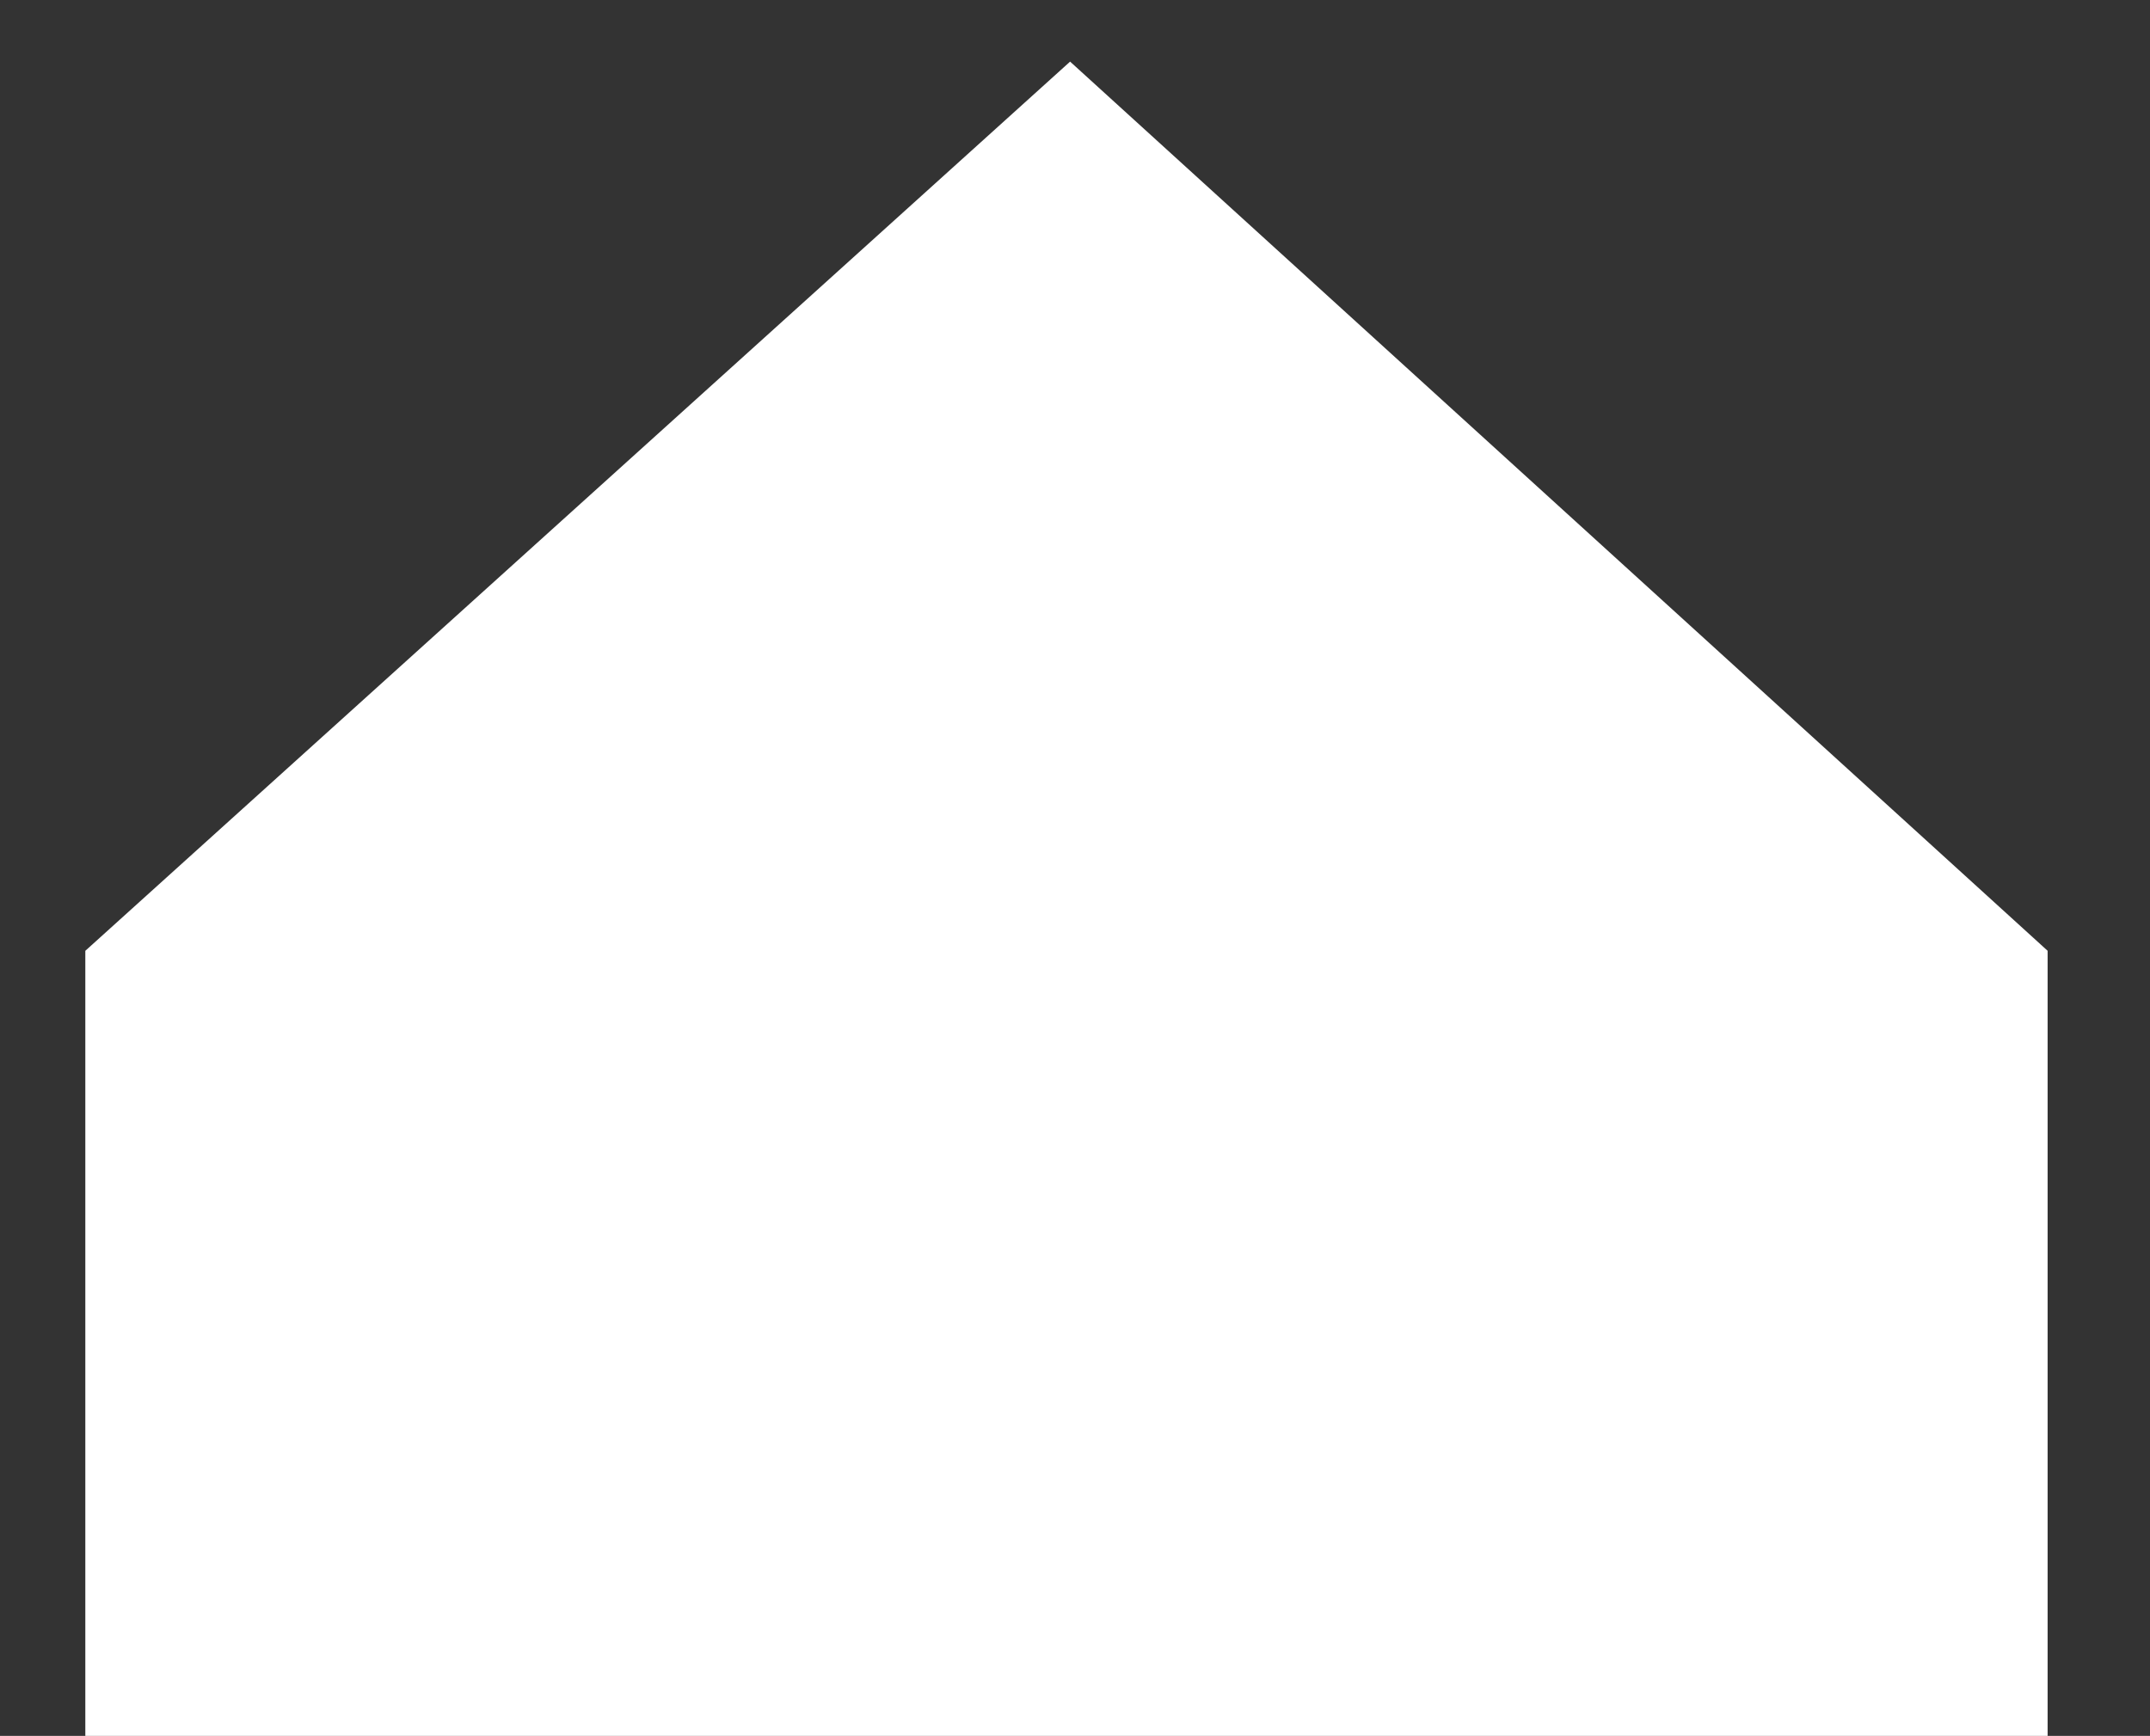 <?xml version="1.0" encoding="UTF-8" standalone="no"?>
<!-- Created with Inkscape (http://www.inkscape.org/) -->

<svg
   xmlns:dc="http://purl.org/dc/elements/1.1/"
   xmlns:cc="http://creativecommons.org/ns#"
   xmlns:rdf="http://www.w3.org/1999/02/22-rdf-syntax-ns#"
   xmlns:svg="http://www.w3.org/2000/svg"
   xmlns="http://www.w3.org/2000/svg"
   xmlns:sodipodi="http://sodipodi.sourceforge.net/DTD/sodipodi-0.dtd"
   xmlns:inkscape="http://www.inkscape.org/namespaces/inkscape"
   width="504"
   height="407"
   viewBox="0 0 133.35 107.685"
   version="1.1"
   id="svg8"
   inkscape:version="0.92.0 r15299"
   sodipodi:docname="HomeG.svg">
  <rect x="0" y="0" width="133.35" height="107.685" fill="#333333" stroke="none"/>
  <defs
     id="defs2" />


  <g
     inkscape:label="Calque 1"
     inkscape:groupmode="layer"
     id="layer1"
     transform="translate(0,-189.315)">
    <path
       style="fill:#000000;stroke-width:0.265"
       d=""
       id="path4496"
       inkscape:connector-curvature="0" />
    <path
       style="fill:#ffffff;fill-opacity:1;stroke:#fff;stroke-width:0;stroke-linecap:butt;stroke-linejoin:miter;stroke-miterlimit:4;stroke-dasharray:none;stroke-opacity:1"
       d="M 5.292,248.298 V 301.233 H 127 v -52.936 l -60.629,-55.16 z"
       id="ContourHomeG"
       inkscape:connector-curvature="0"
       sodipodi:nodetypes="cccccc" />
  </g>
</svg>
